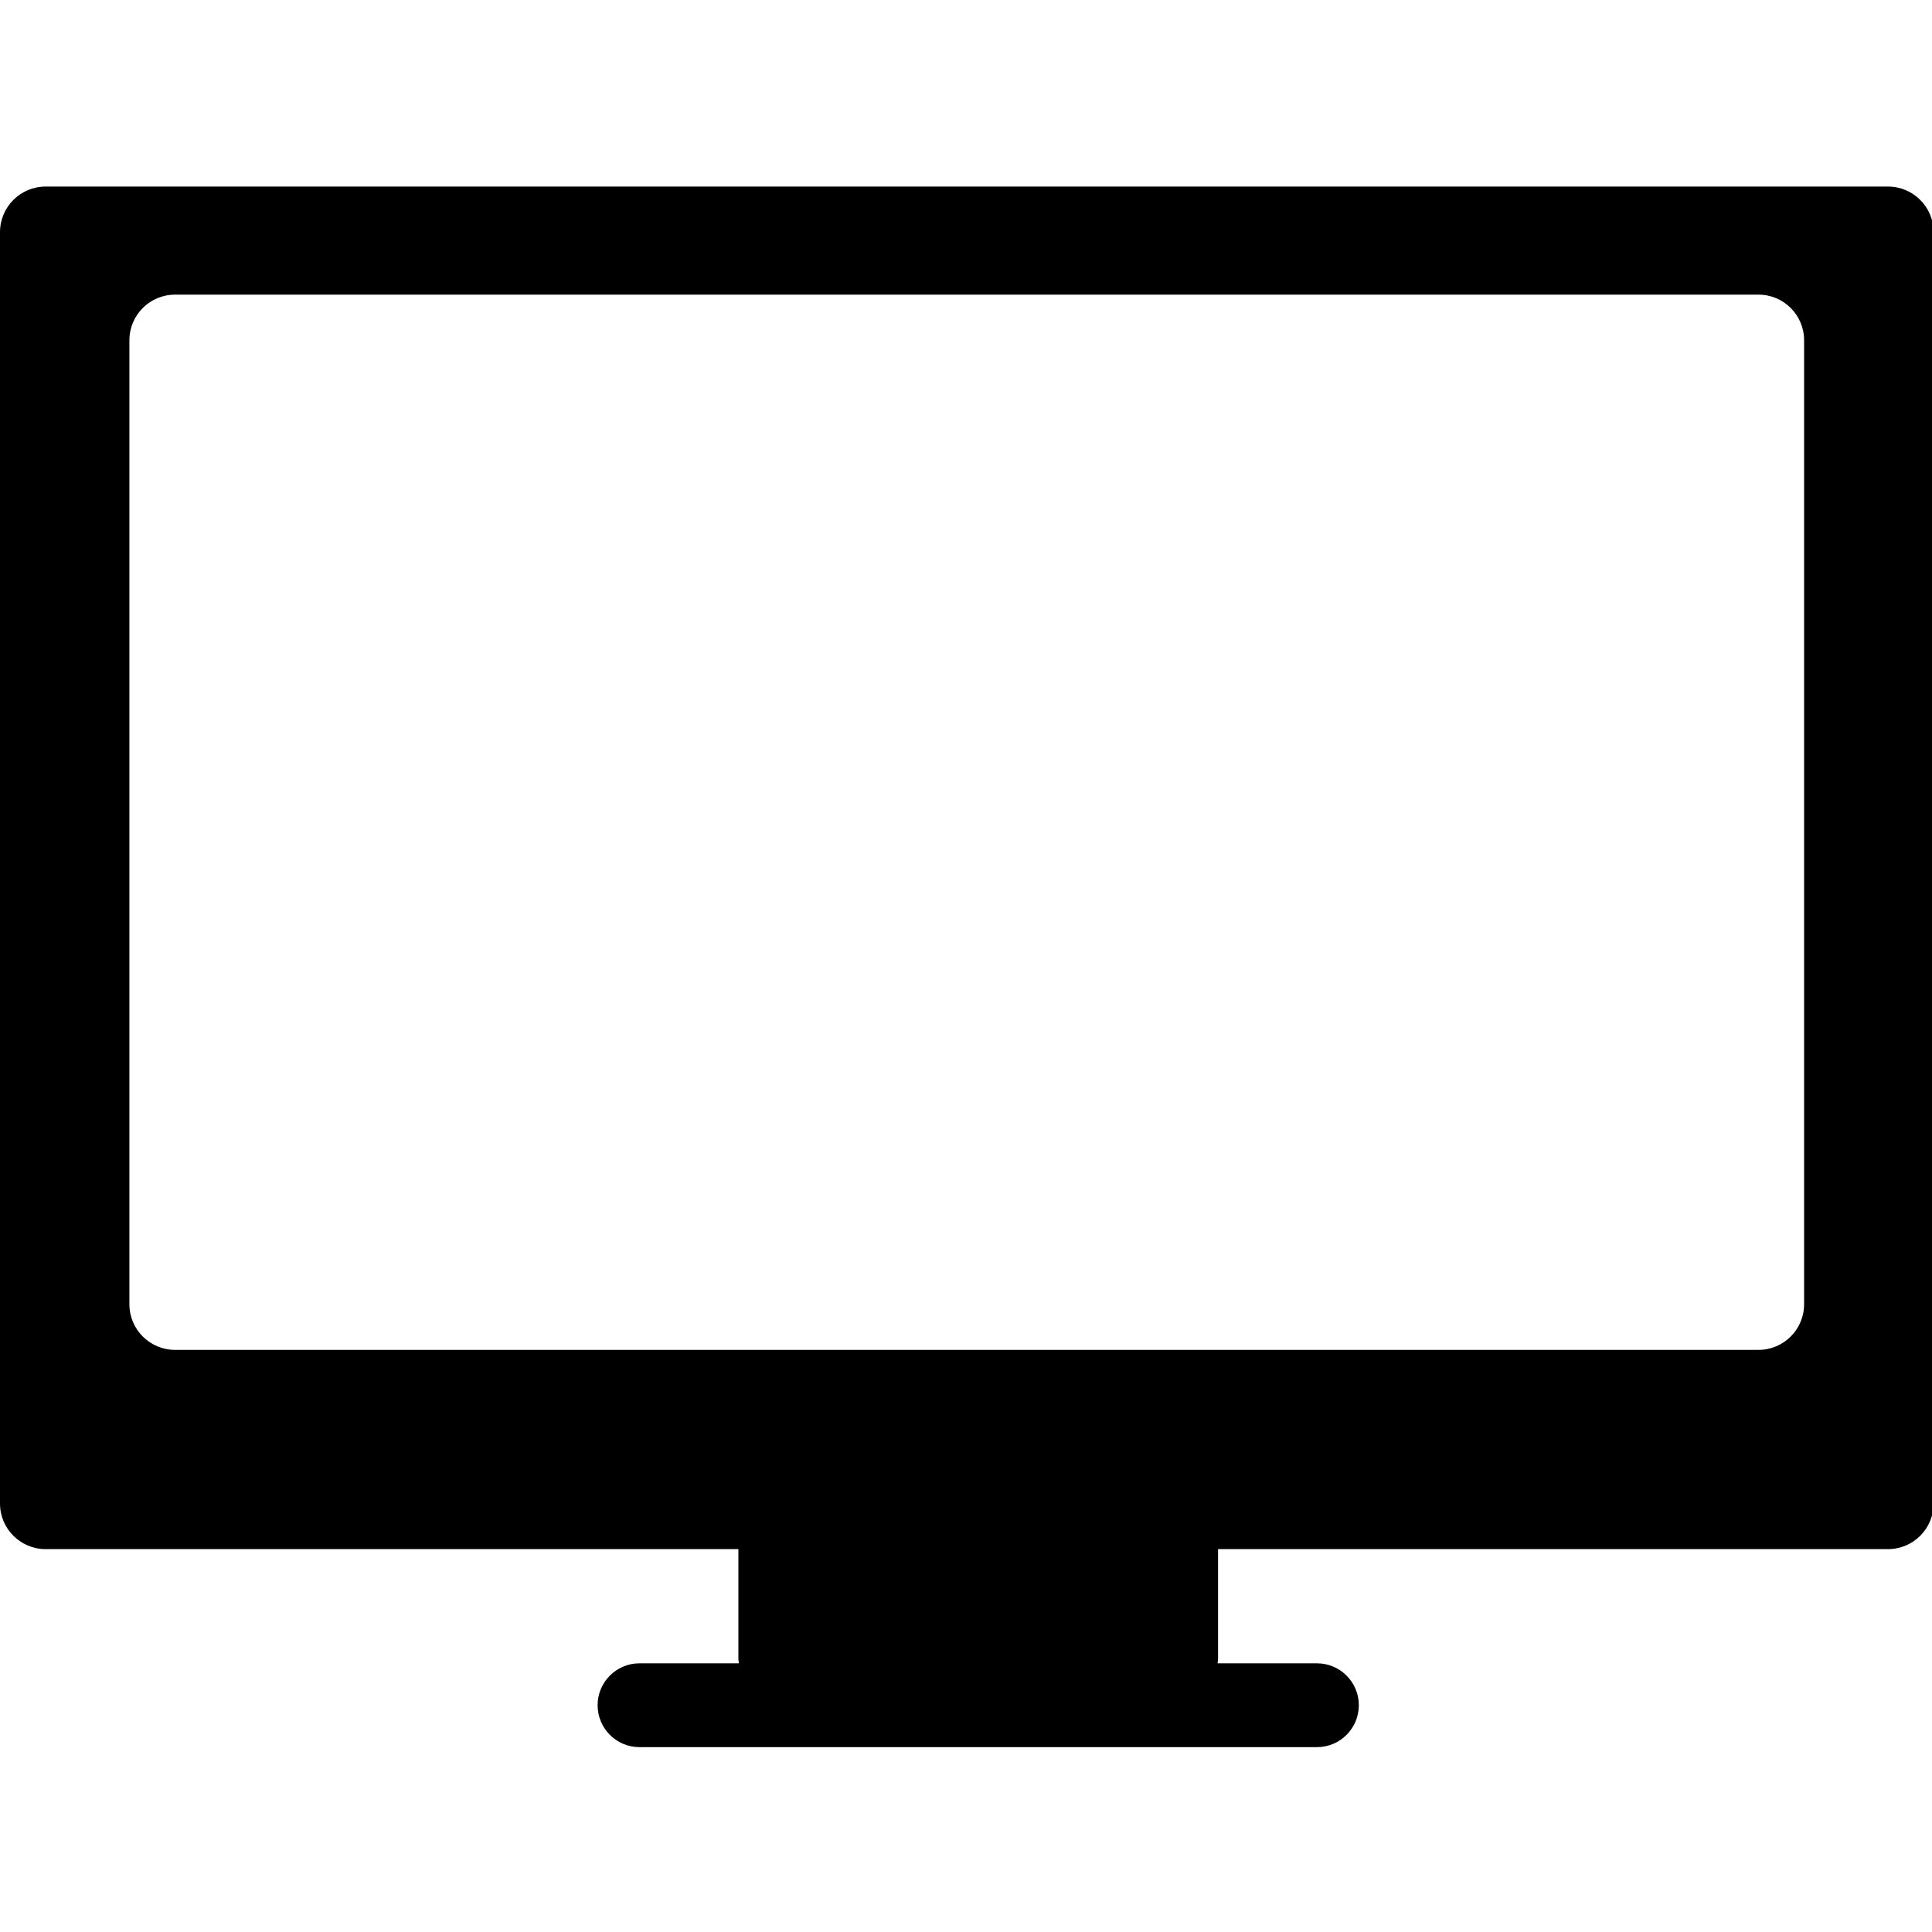 <?xml version="1.0" encoding="UTF-8"?>
<svg xmlns="http://www.w3.org/2000/svg" xmlns:xlink="http://www.w3.org/1999/xlink" width="75pt" height="75pt" viewBox="0 0 75 75" version="1.1">
<g id="surface1">
<path style=" stroke:none;fill-rule:nonzero;fill:rgb(0%,0%,0%);fill-opacity:1;" d="M 73.289 7.242 L 1.773 7.242 C 0.793 7.242 0 8.035 0 9.016 L 0 58.367 C 0 59.344 0.793 60.137 1.773 60.137 L 28.664 60.137 L 28.664 64.391 C 28.664 64.453 28.676 64.512 28.684 64.57 L 24.824 64.57 C 23.926 64.57 23.199 65.301 23.199 66.195 C 23.199 67.094 23.926 67.824 24.824 67.824 L 51.125 67.824 C 52.023 67.824 52.75 67.094 52.75 66.195 C 52.75 65.301 52.023 64.57 51.125 64.57 L 47.266 64.57 C 47.273 64.512 47.285 64.453 47.285 64.391 L 47.285 60.137 L 73.289 60.137 C 74.27 60.137 75.062 59.344 75.062 58.367 L 75.062 9.016 C 75.062 8.035 74.27 7.242 73.289 7.242 Z M 70.035 50.629 C 70.035 51.609 69.242 52.402 68.266 52.402 L 6.797 52.402 C 5.816 52.402 5.023 51.609 5.023 50.629 L 5.023 13.211 C 5.023 12.23 5.816 11.438 6.797 11.438 L 68.266 11.438 C 69.242 11.438 70.035 12.23 70.035 13.211 Z M 70.035 50.629 "/>
</g>
</svg>
